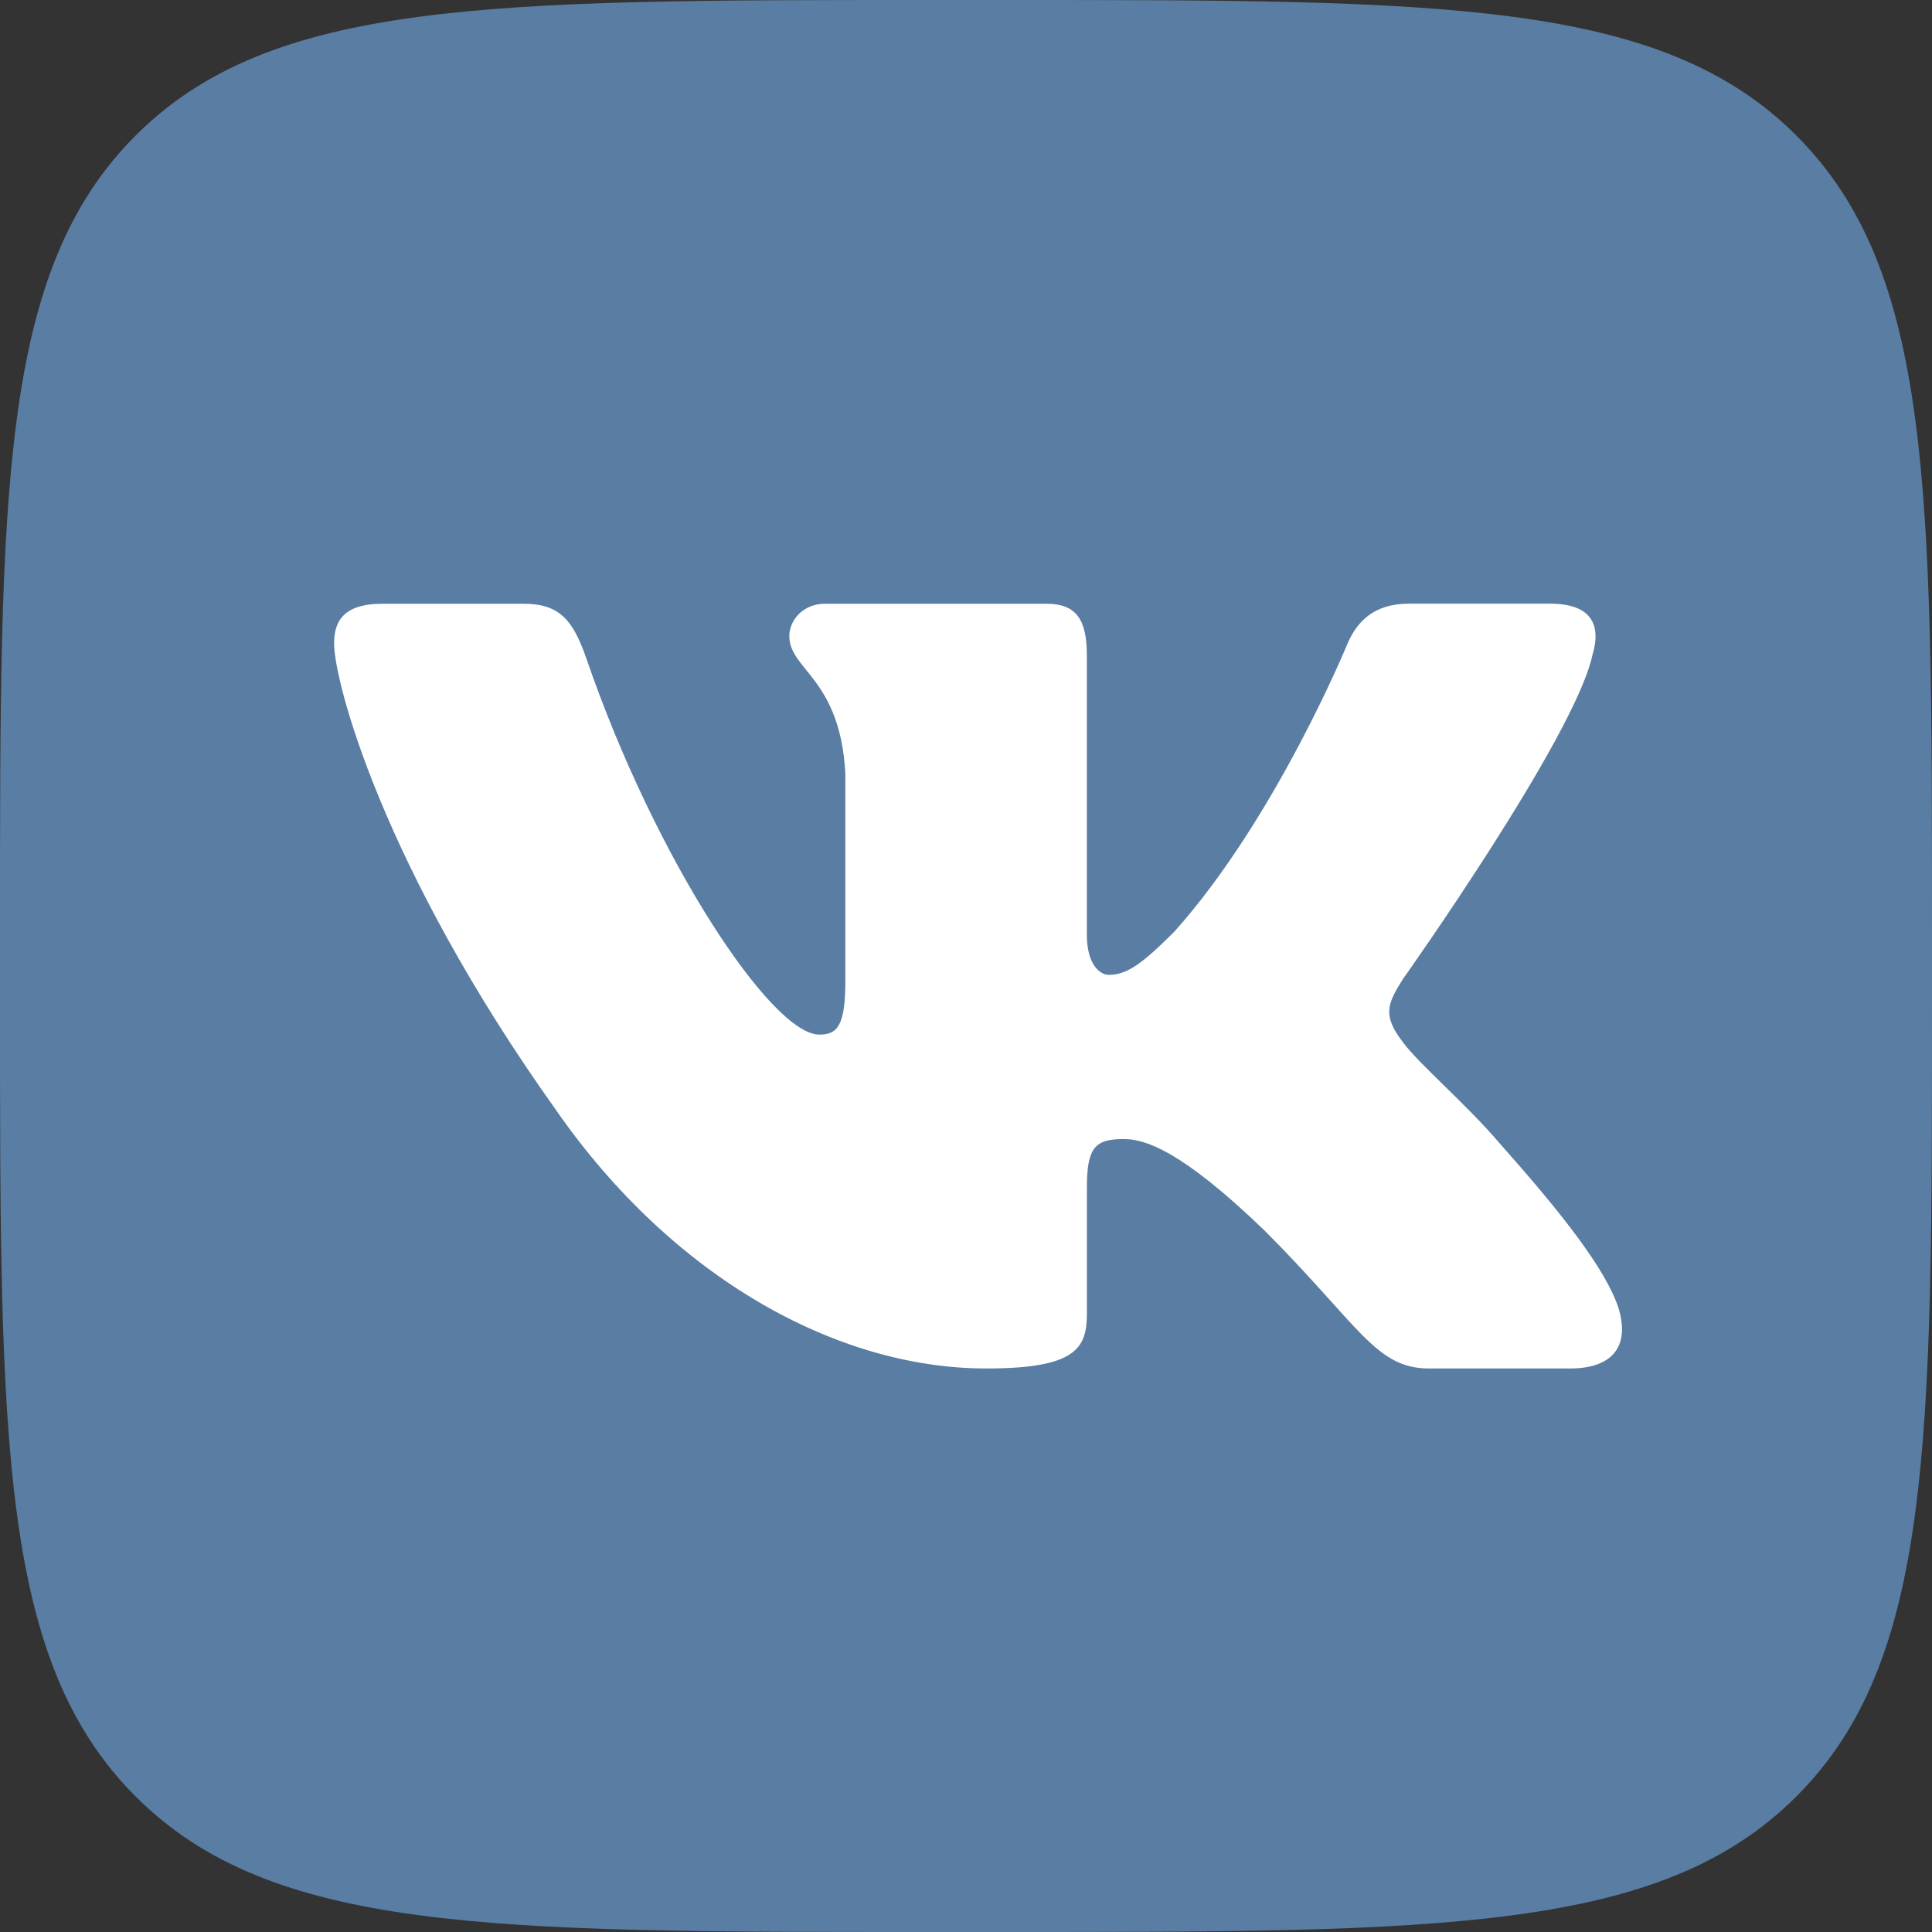 <?xml version="1.0" encoding="UTF-8"?> <svg xmlns="http://www.w3.org/2000/svg" width="40" height="40" viewBox="0 0 40 40" fill="none"><rect x="0" y="0" width="40" height="40" fill="#333333" stroke="none"/> <ellipse cx="21.178" cy="20" rx="17.647" ry="12.941" fill="white"></ellipse> <path d="M37.193 2.807C34.387 0 29.868 0 20.833 0H19.167C10.132 0 5.613 0 2.807 2.807C0 5.613 0 10.132 0 19.167V20.833C0 29.868 0 34.385 2.807 37.193C5.613 40.002 10.132 40 19.167 40H20.833C29.868 40 34.385 40 37.193 37.193C40 34.387 40 29.868 40 20.833V19.167C40 10.132 40 5.613 37.193 2.807ZM32.505 28.333H29.588C28.477 28.333 28.15 27.447 26.172 25.468C24.44 23.8 23.698 23.583 23.267 23.583C22.678 23.583 22.503 23.75 22.503 24.583V27.198C22.503 27.915 22.275 28.333 20.42 28.333C17.33 28.333 13.933 26.457 11.522 22.997C7.905 17.928 6.917 14.097 6.917 13.325C6.917 12.892 7.083 12.5 7.917 12.5H10.835C11.58 12.5 11.86 12.827 12.14 13.633C13.567 17.788 15.973 21.42 16.962 21.42C17.332 21.42 17.502 21.248 17.502 20.308V16.013C17.393 14.037 16.342 13.873 16.342 13.17C16.342 12.845 16.62 12.5 17.083 12.5H21.668C22.287 12.5 22.502 12.83 22.502 13.572V19.35C22.502 19.967 22.77 20.183 22.955 20.183C23.327 20.183 23.635 19.967 24.315 19.287C26.417 16.938 27.9 13.323 27.9 13.323C28.087 12.89 28.427 12.498 29.17 12.498H32.087C32.968 12.498 33.155 12.952 32.968 13.57C32.597 15.27 29.043 20.275 29.043 20.275C28.733 20.77 28.61 21.017 29.043 21.573C29.353 22.007 30.372 22.872 31.052 23.675C32.305 25.085 33.25 26.273 33.513 27.093C33.757 27.917 33.338 28.333 32.505 28.333Z" fill="#597DA3"></path> </svg> 